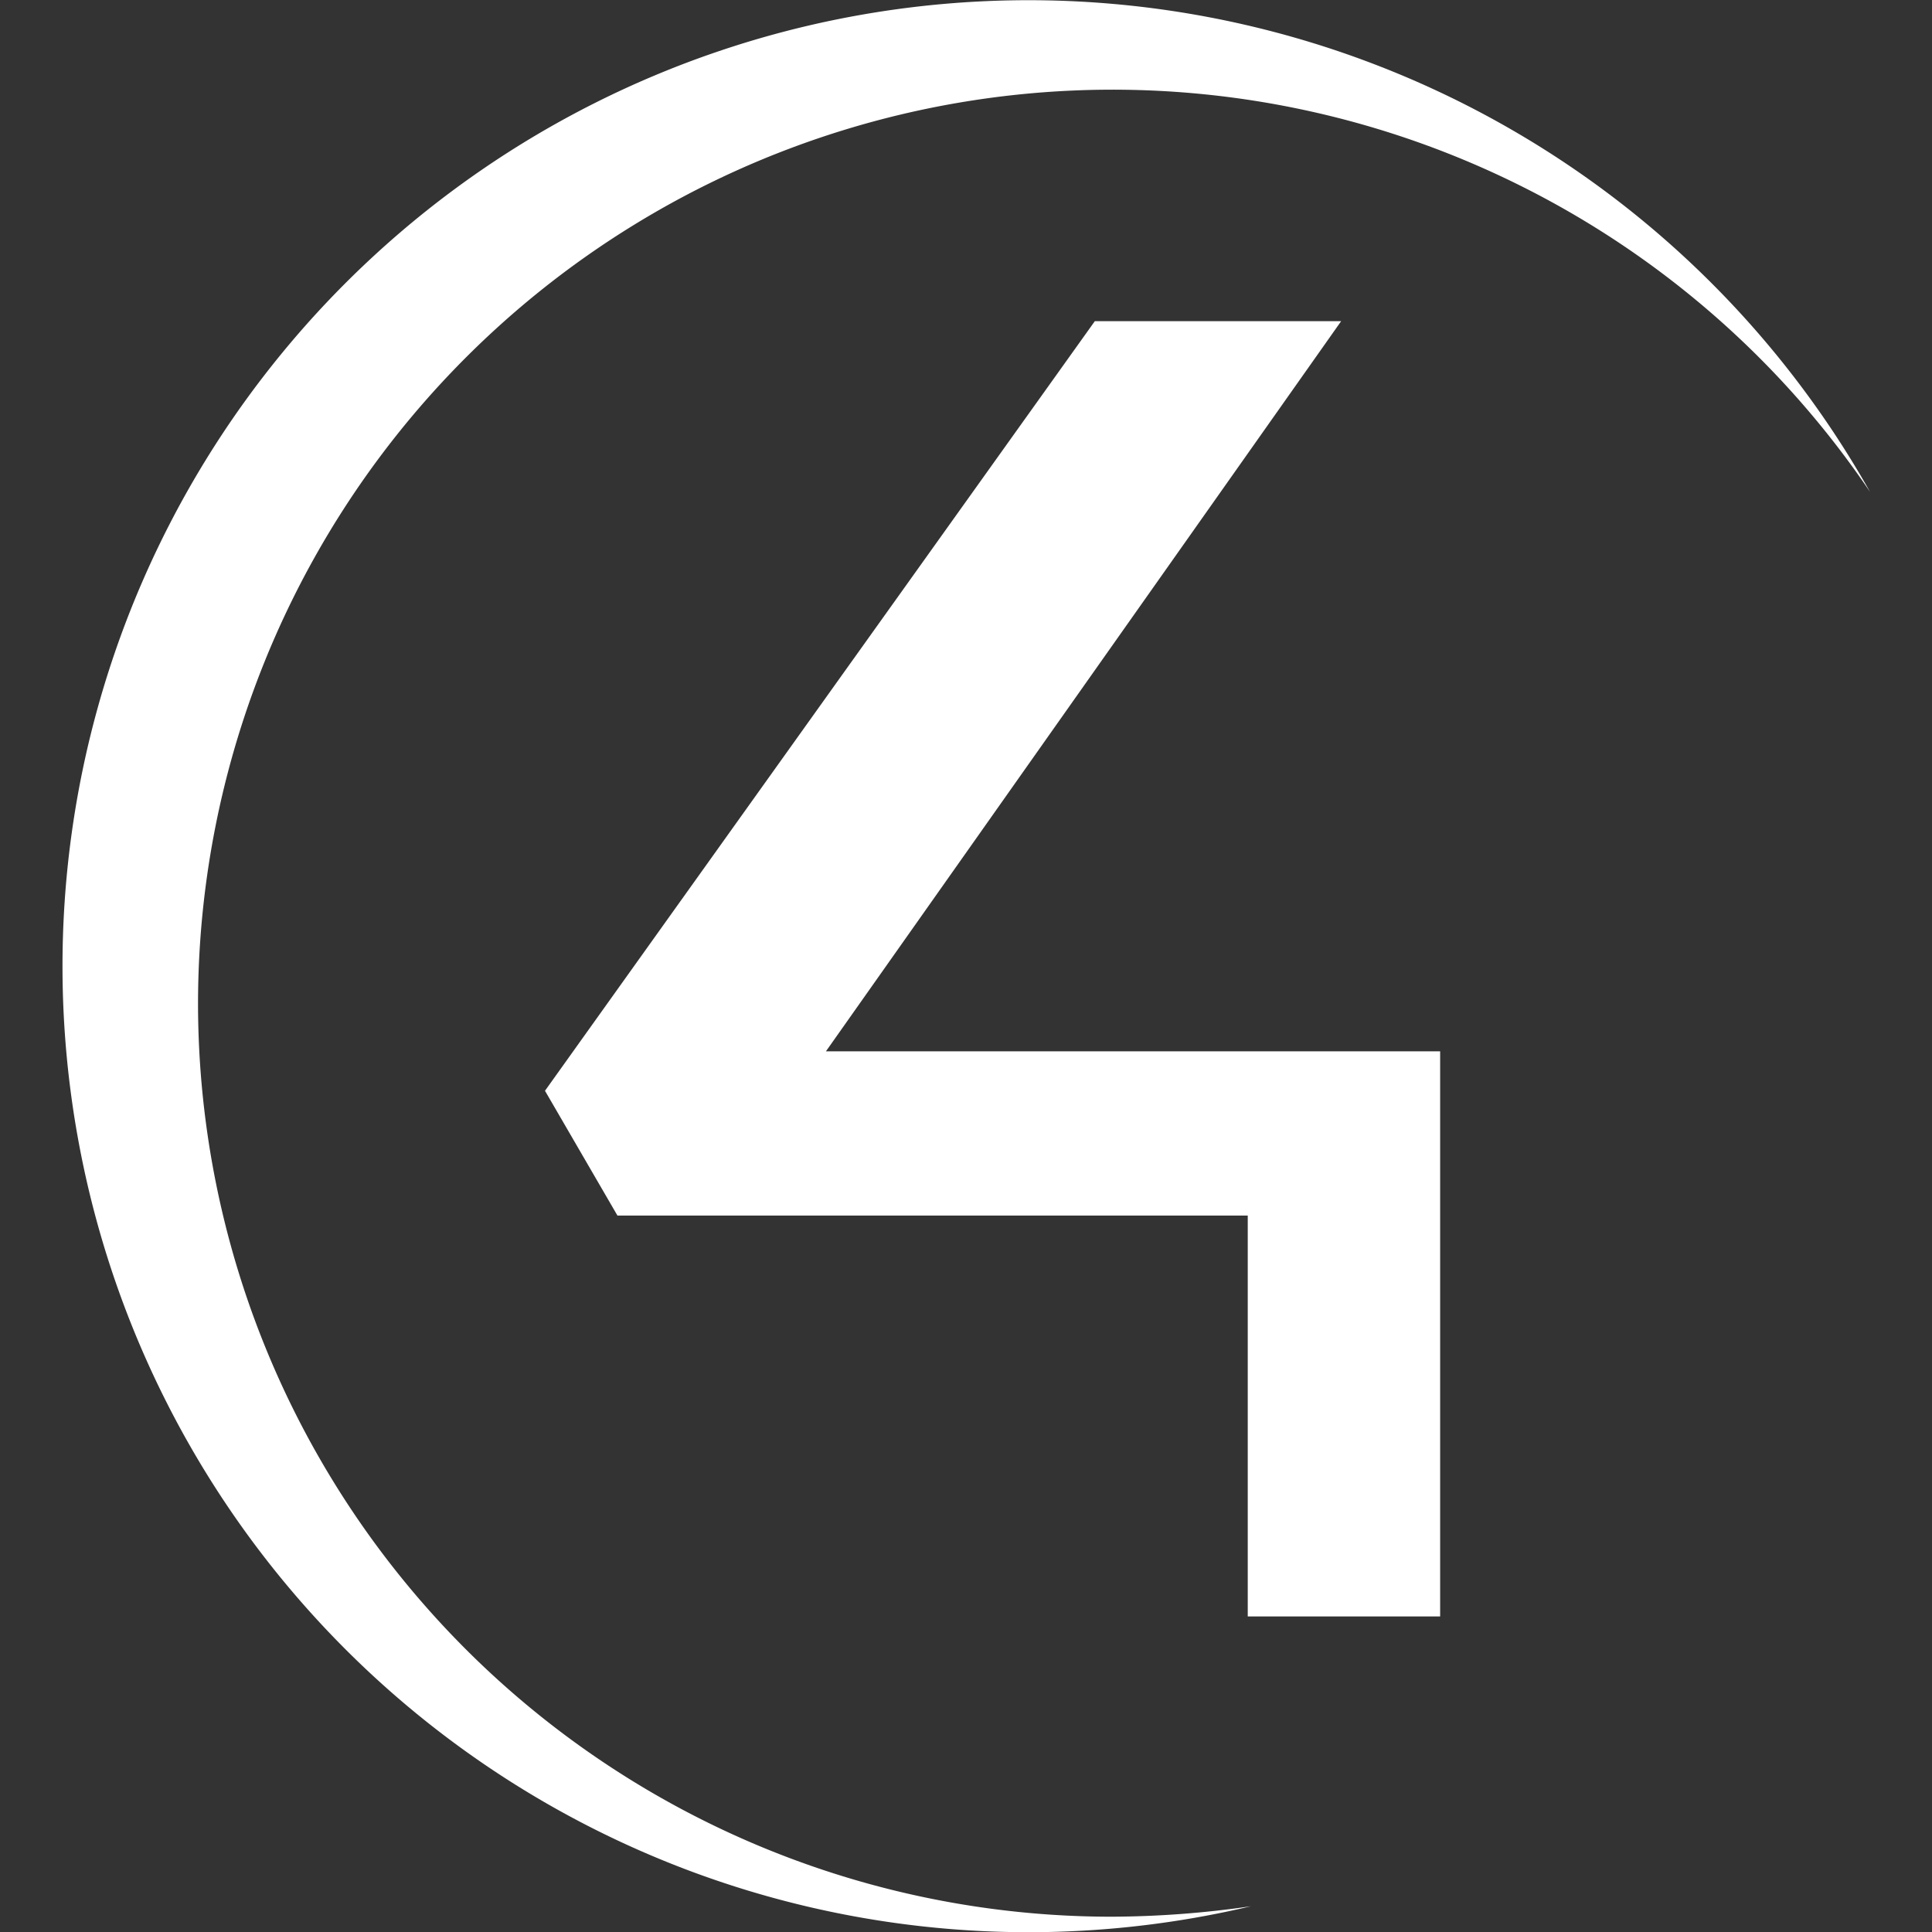 <svg id="Ebene_1" data-name="Ebene 1" xmlns="http://www.w3.org/2000/svg" viewBox="0 0 24 24"><rect x="0" y="0" width="24" height="24" fill="#333333" stroke="none"/><defs><style>.cls-1{fill:#fff;}</style></defs><polygon class="cls-1" points="13.6 3.99 16.66 3.99 10.26 13.06 17.89 13.06 17.89 20.08 15.5 20.08 15.5 15.1 7.67 15.1 6.77 13.55 13.6 3.99"/><path class="cls-1" d="M2.46,12.46A11.35,11.35,0,0,0,13.81,23.81a12.25,12.25,0,0,0,1.73-.13A12,12,0,1,1,23.23,6.11,11.36,11.36,0,0,0,2.46,12.46Z"/></svg>